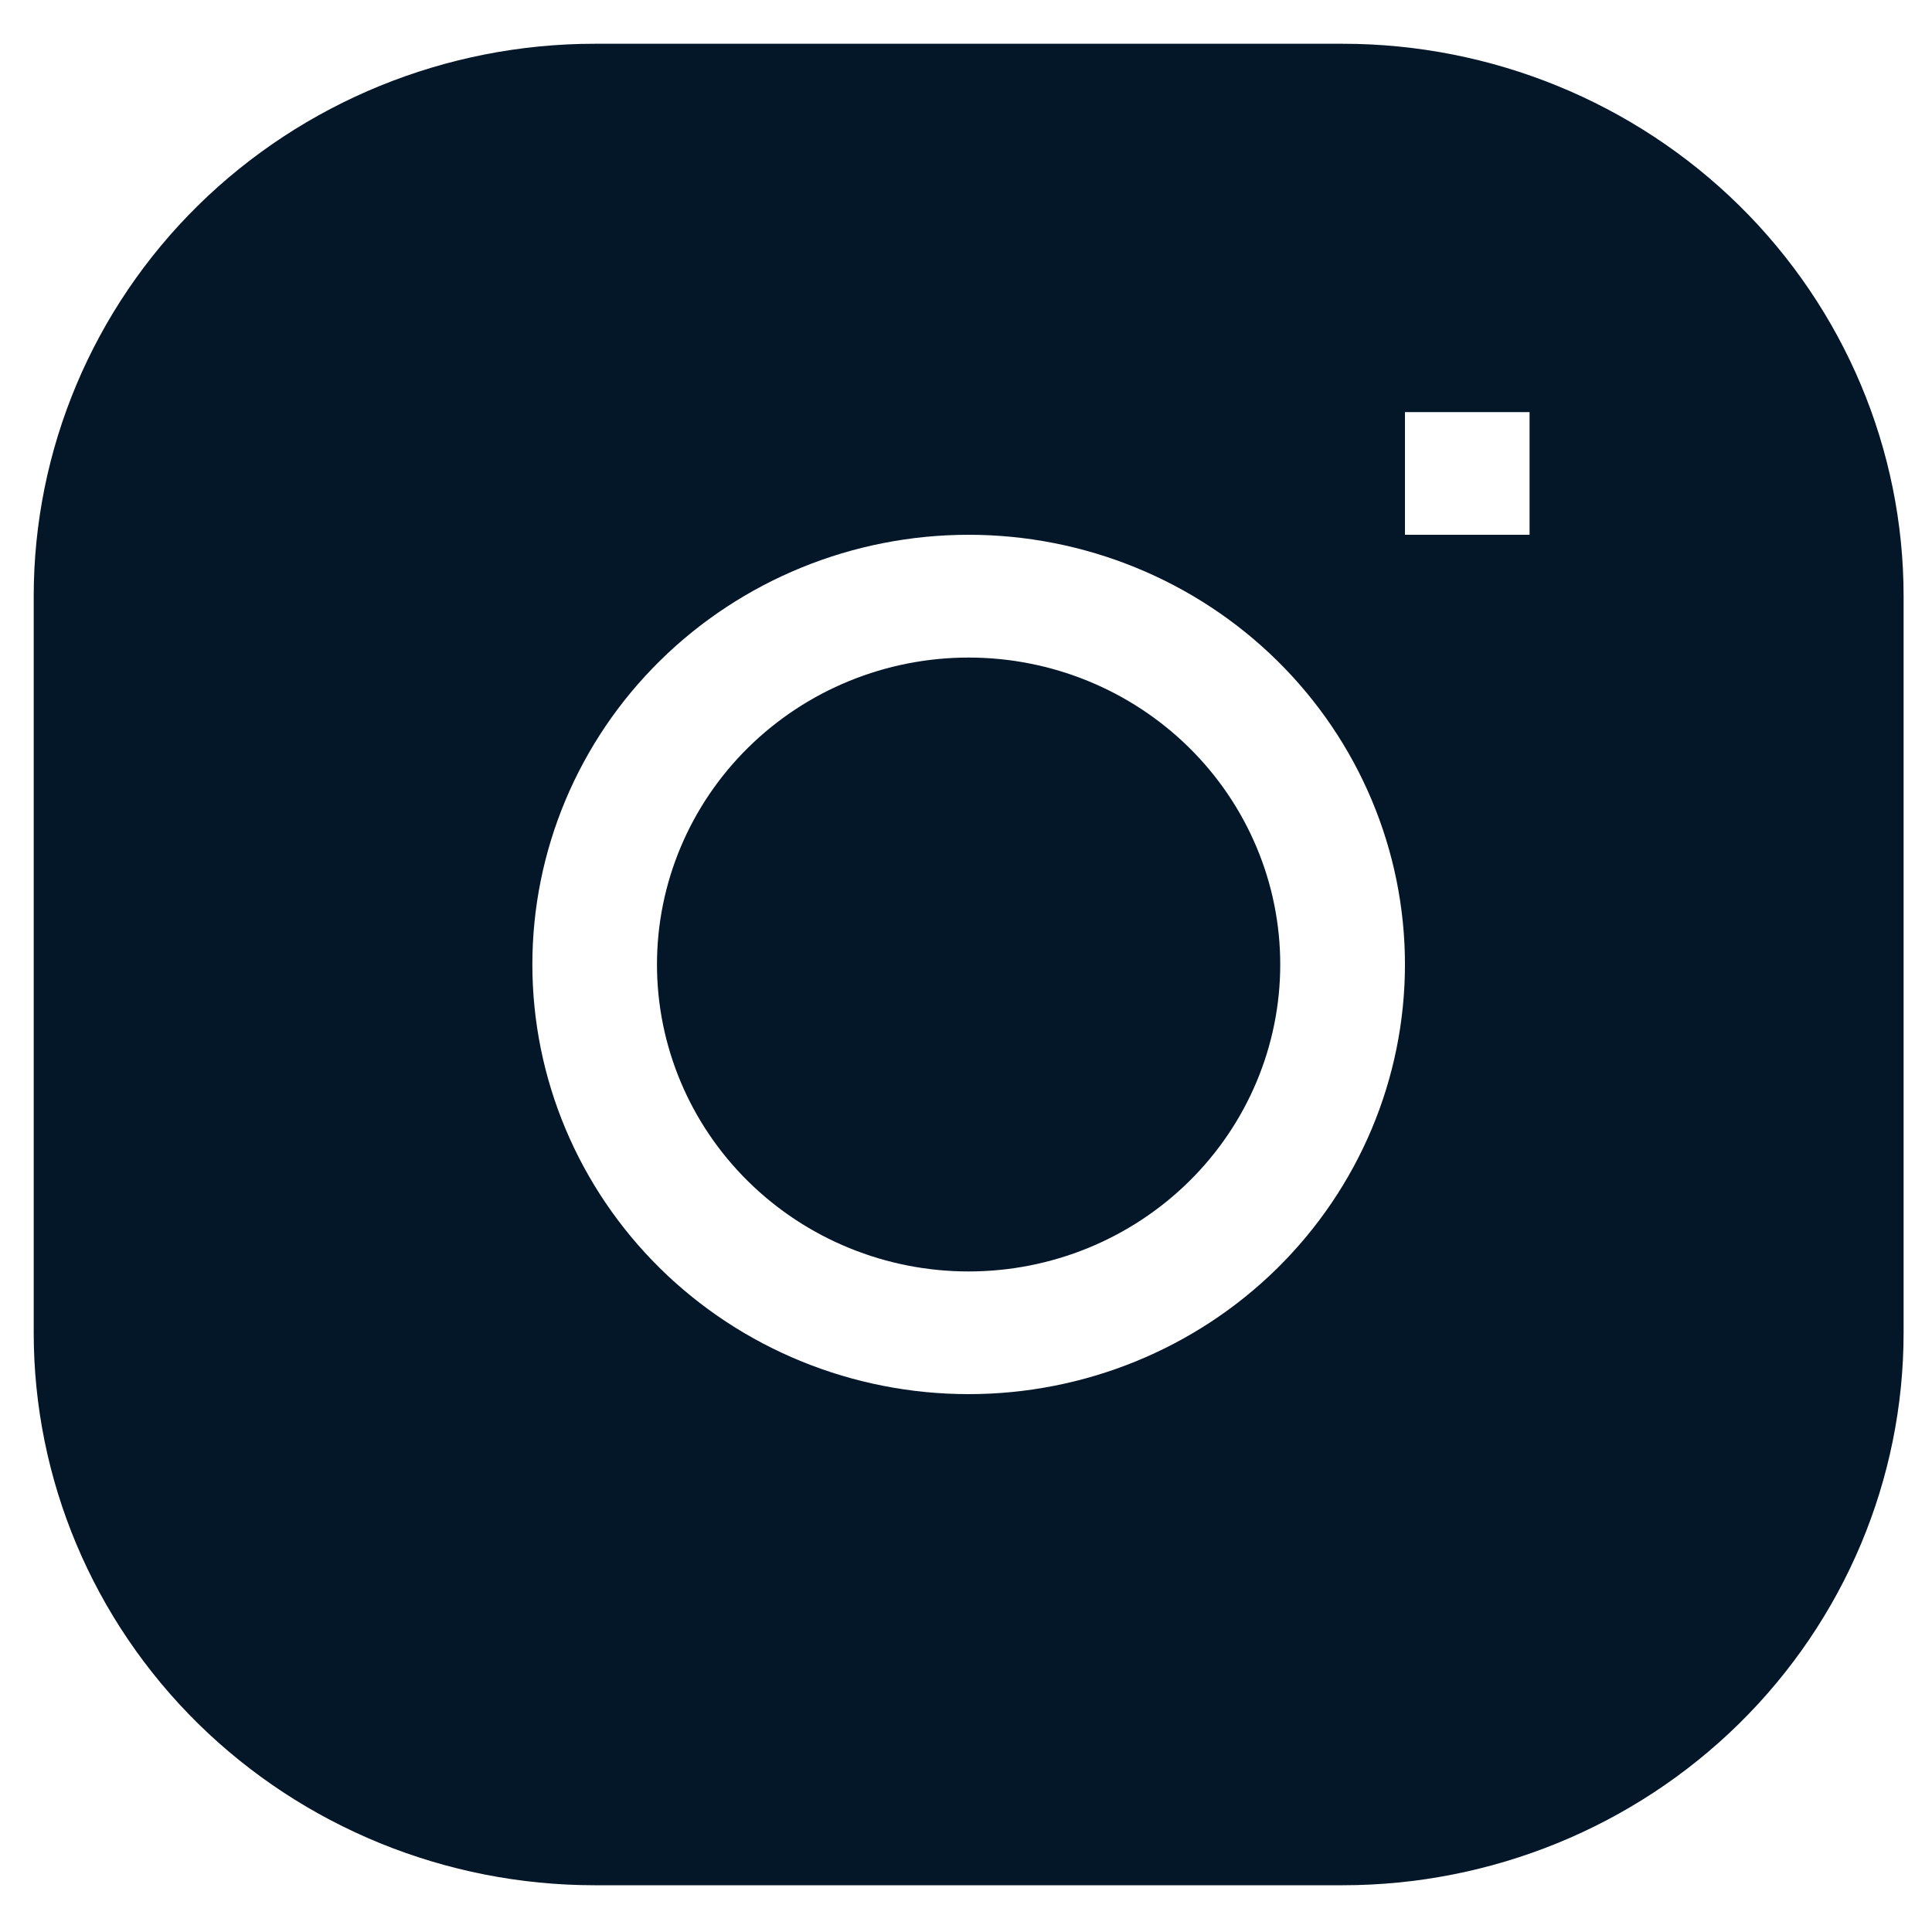 <svg width="20" height="20" viewBox="0 0 20 20" fill="none" xmlns="http://www.w3.org/2000/svg">
<path d="M10.027 6.807C9.171 6.807 8.351 7.142 7.746 7.738C7.141 8.334 6.801 9.142 6.801 9.984C6.801 10.827 7.141 11.635 7.746 12.231C8.351 12.827 9.171 13.162 10.027 13.162C10.883 13.162 11.703 12.827 12.308 12.231C12.913 11.635 13.253 10.827 13.253 9.984C13.253 9.142 12.913 8.334 12.308 7.738C11.703 7.142 10.883 6.807 10.027 6.807Z" fill="#031729"/>
<path fill-rule="evenodd" clip-rule="evenodd" d="M6.156 0.453C4.616 0.453 3.139 1.056 2.049 2.128C0.96 3.201 0.349 4.655 0.349 6.172L0.349 13.797C0.349 15.314 0.96 16.768 2.049 17.841C3.139 18.913 4.616 19.516 6.156 19.516H13.899C15.439 19.516 16.916 18.913 18.005 17.841C19.094 16.768 19.706 15.314 19.706 13.797V6.172C19.706 4.655 19.094 3.201 18.005 2.128C16.916 1.056 15.439 0.453 13.899 0.453L6.156 0.453ZM5.511 9.984C5.511 8.805 5.986 7.673 6.833 6.839C7.68 6.005 8.829 5.536 10.027 5.536C11.225 5.536 12.374 6.005 13.221 6.839C14.068 7.673 14.544 8.805 14.544 9.984C14.544 11.164 14.068 12.295 13.221 13.13C12.374 13.964 11.225 14.432 10.027 14.432C8.829 14.432 7.68 13.964 6.833 13.13C5.986 12.295 5.511 11.164 5.511 9.984ZM14.544 5.536H15.834V4.266H14.544V5.536Z" fill="#031729"/>
</svg>
